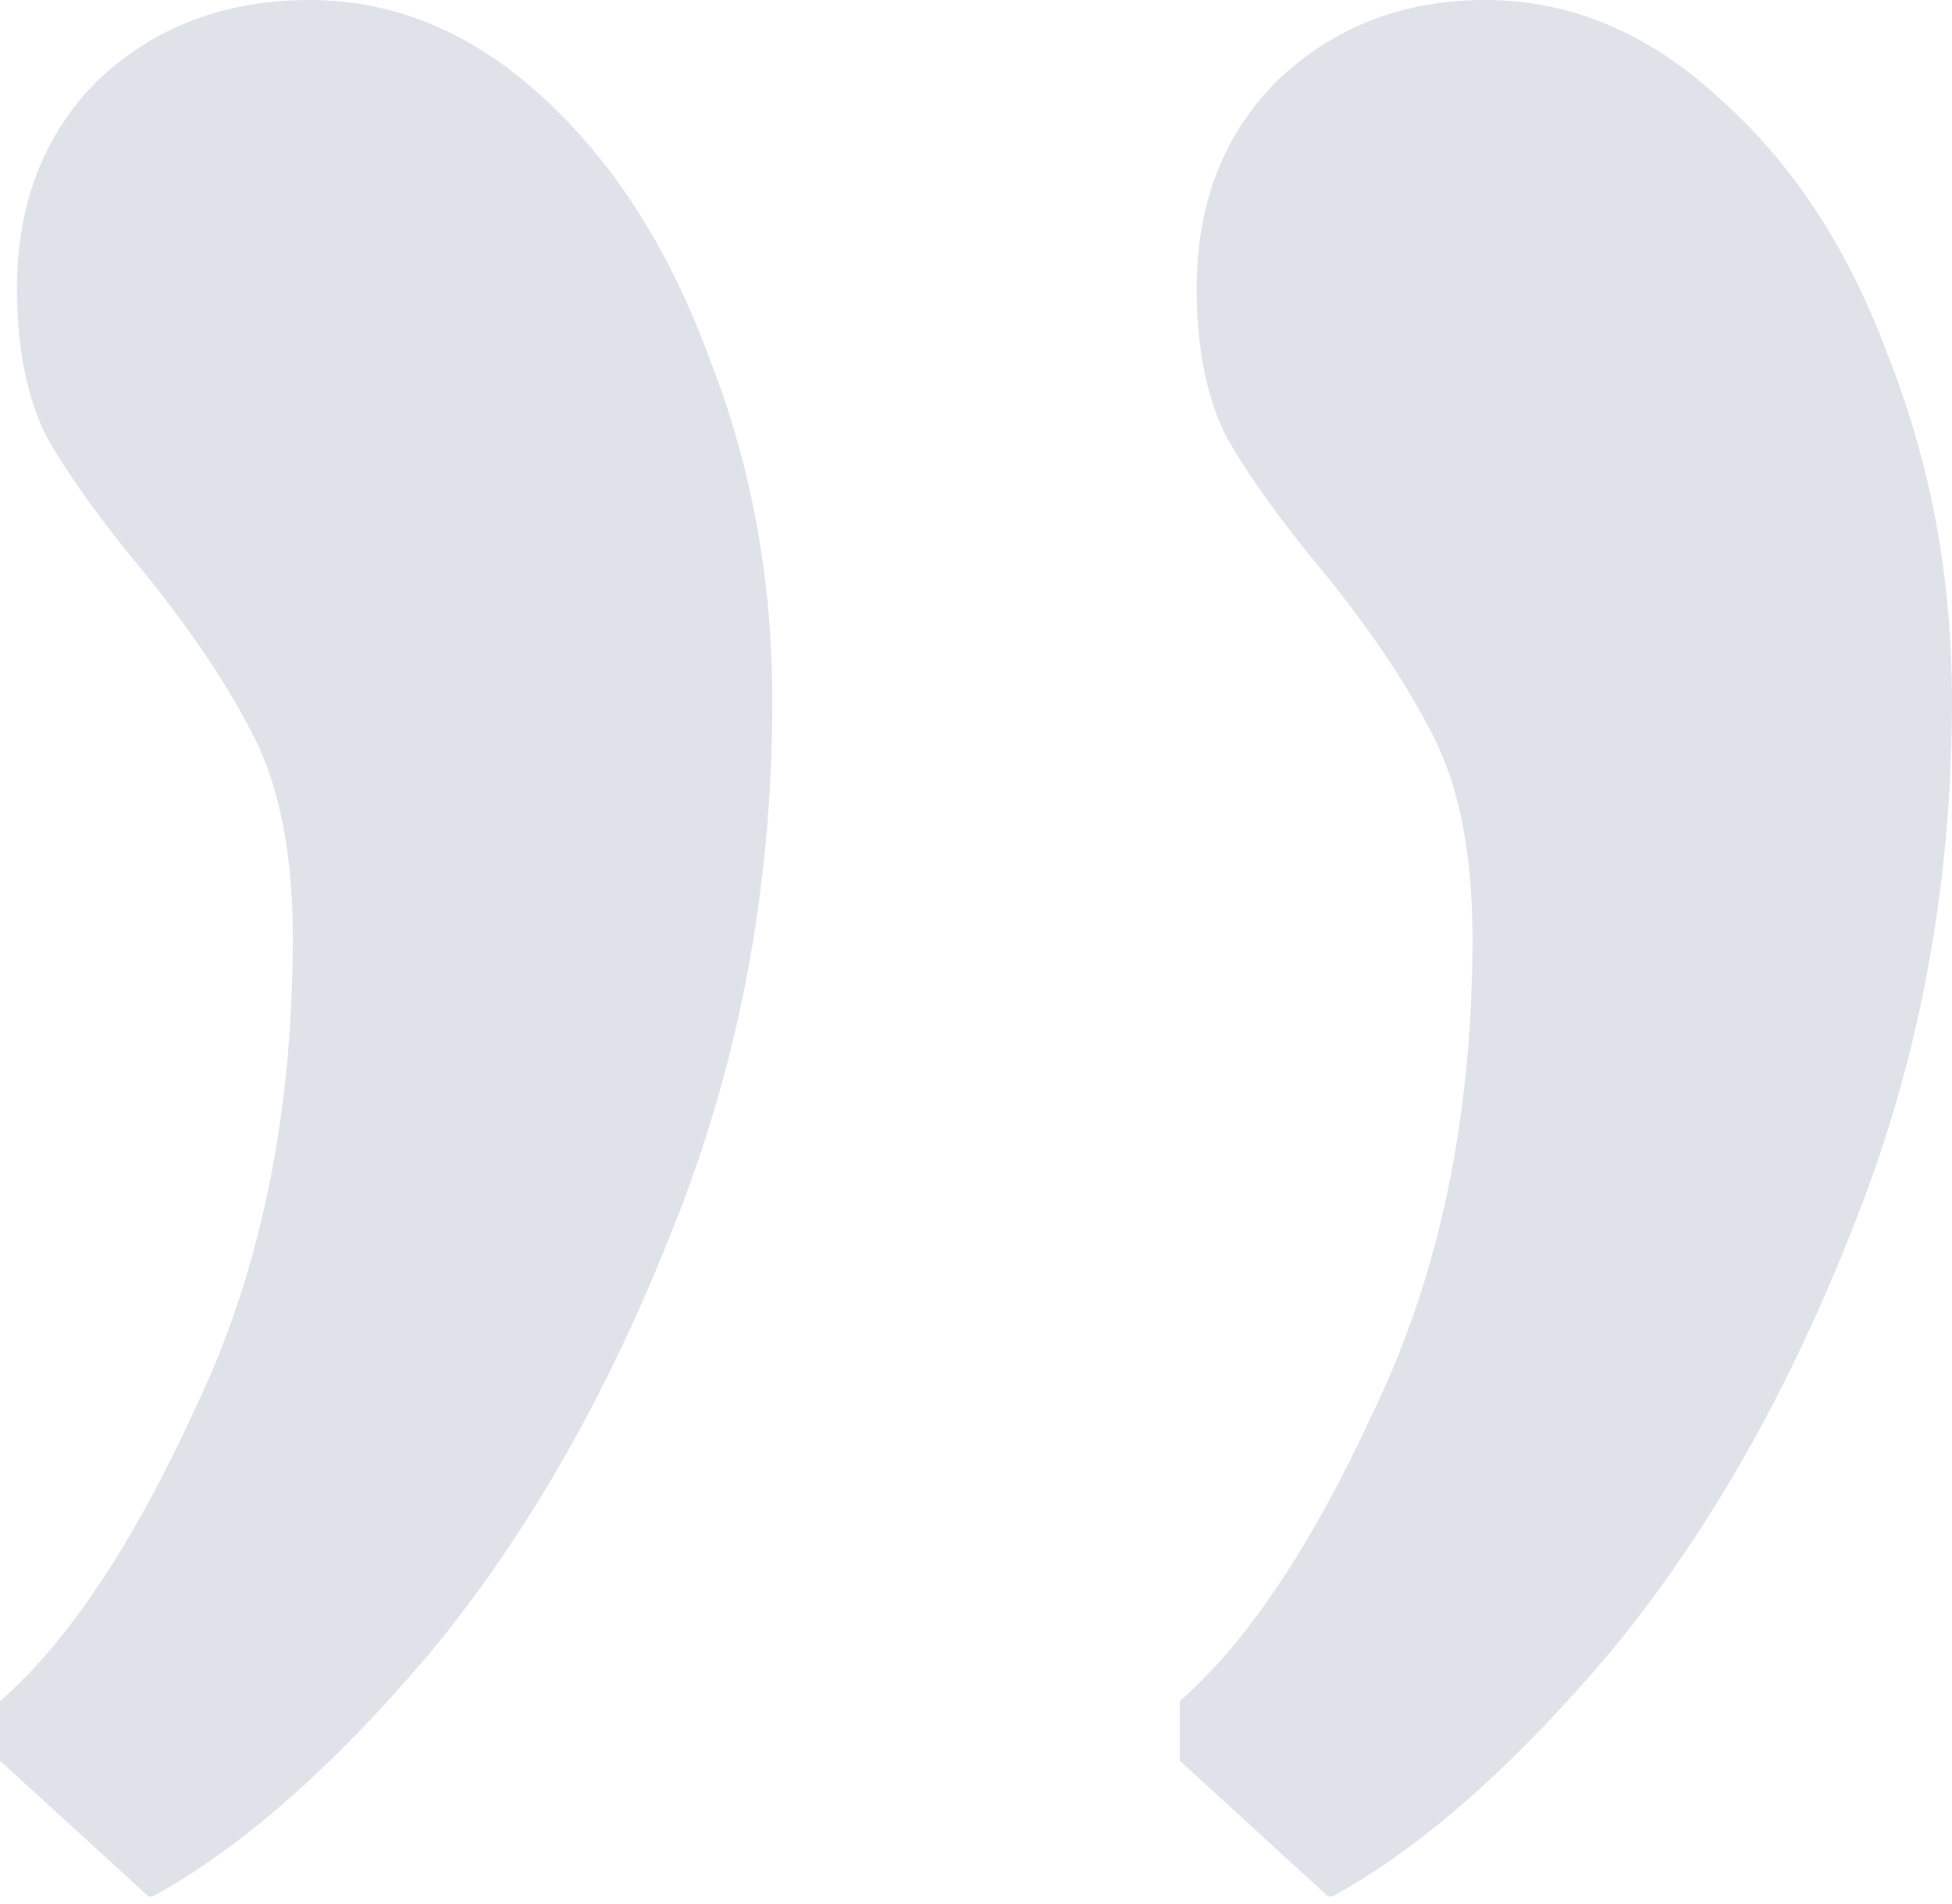 <svg width="41" height="40" viewBox="0 0 41 40" fill="none" xmlns="http://www.w3.org/2000/svg"><path d="M0 36.99V35.74c1.426-1.248 2.793-3.297 4.1-6.15 1.367-2.852 2.05-6.15 2.05-9.893 0-1.723-.267-3.12-.802-4.19-.535-1.069-1.307-2.228-2.318-3.475-.89-1.07-1.574-2.02-2.05-2.853C.564 8.35.357 7.31.357 6.06c0-1.782.564-3.238 1.693-4.367C3.238.564 4.724 0 6.507 0c1.782 0 3.416.683 4.902 2.05 1.485 1.367 2.644 3.179 3.476 5.437.891 2.258 1.337 4.665 1.337 7.22 0 3.98-.713 7.724-2.14 11.23-1.366 3.446-3.06 6.388-5.08 8.824-2.02 2.377-3.951 4.07-5.793 5.08h-.09L0 36.99zm24.778 0V35.74c1.426-1.248 2.793-3.297 4.1-6.15 1.367-2.852 2.05-6.15 2.05-9.893 0-1.723-.267-3.12-.802-4.19-.535-1.069-1.307-2.228-2.317-3.475-.892-1.07-1.575-2.02-2.05-2.853-.416-.831-.624-1.871-.624-3.12 0-1.782.564-3.238 1.693-4.367C28.017.564 29.473 0 31.196 0c1.782 0 3.416.683 4.902 2.05 1.545 1.367 2.733 3.179 3.565 5.437.891 2.258 1.337 4.665 1.337 7.22 0 3.98-.713 7.724-2.14 11.23-1.366 3.446-3.06 6.388-5.08 8.824-2.02 2.377-3.951 4.07-5.793 5.08h-.09l-3.119-2.852z" fill="#CACFDB" fill-opacity=".6"/></svg>